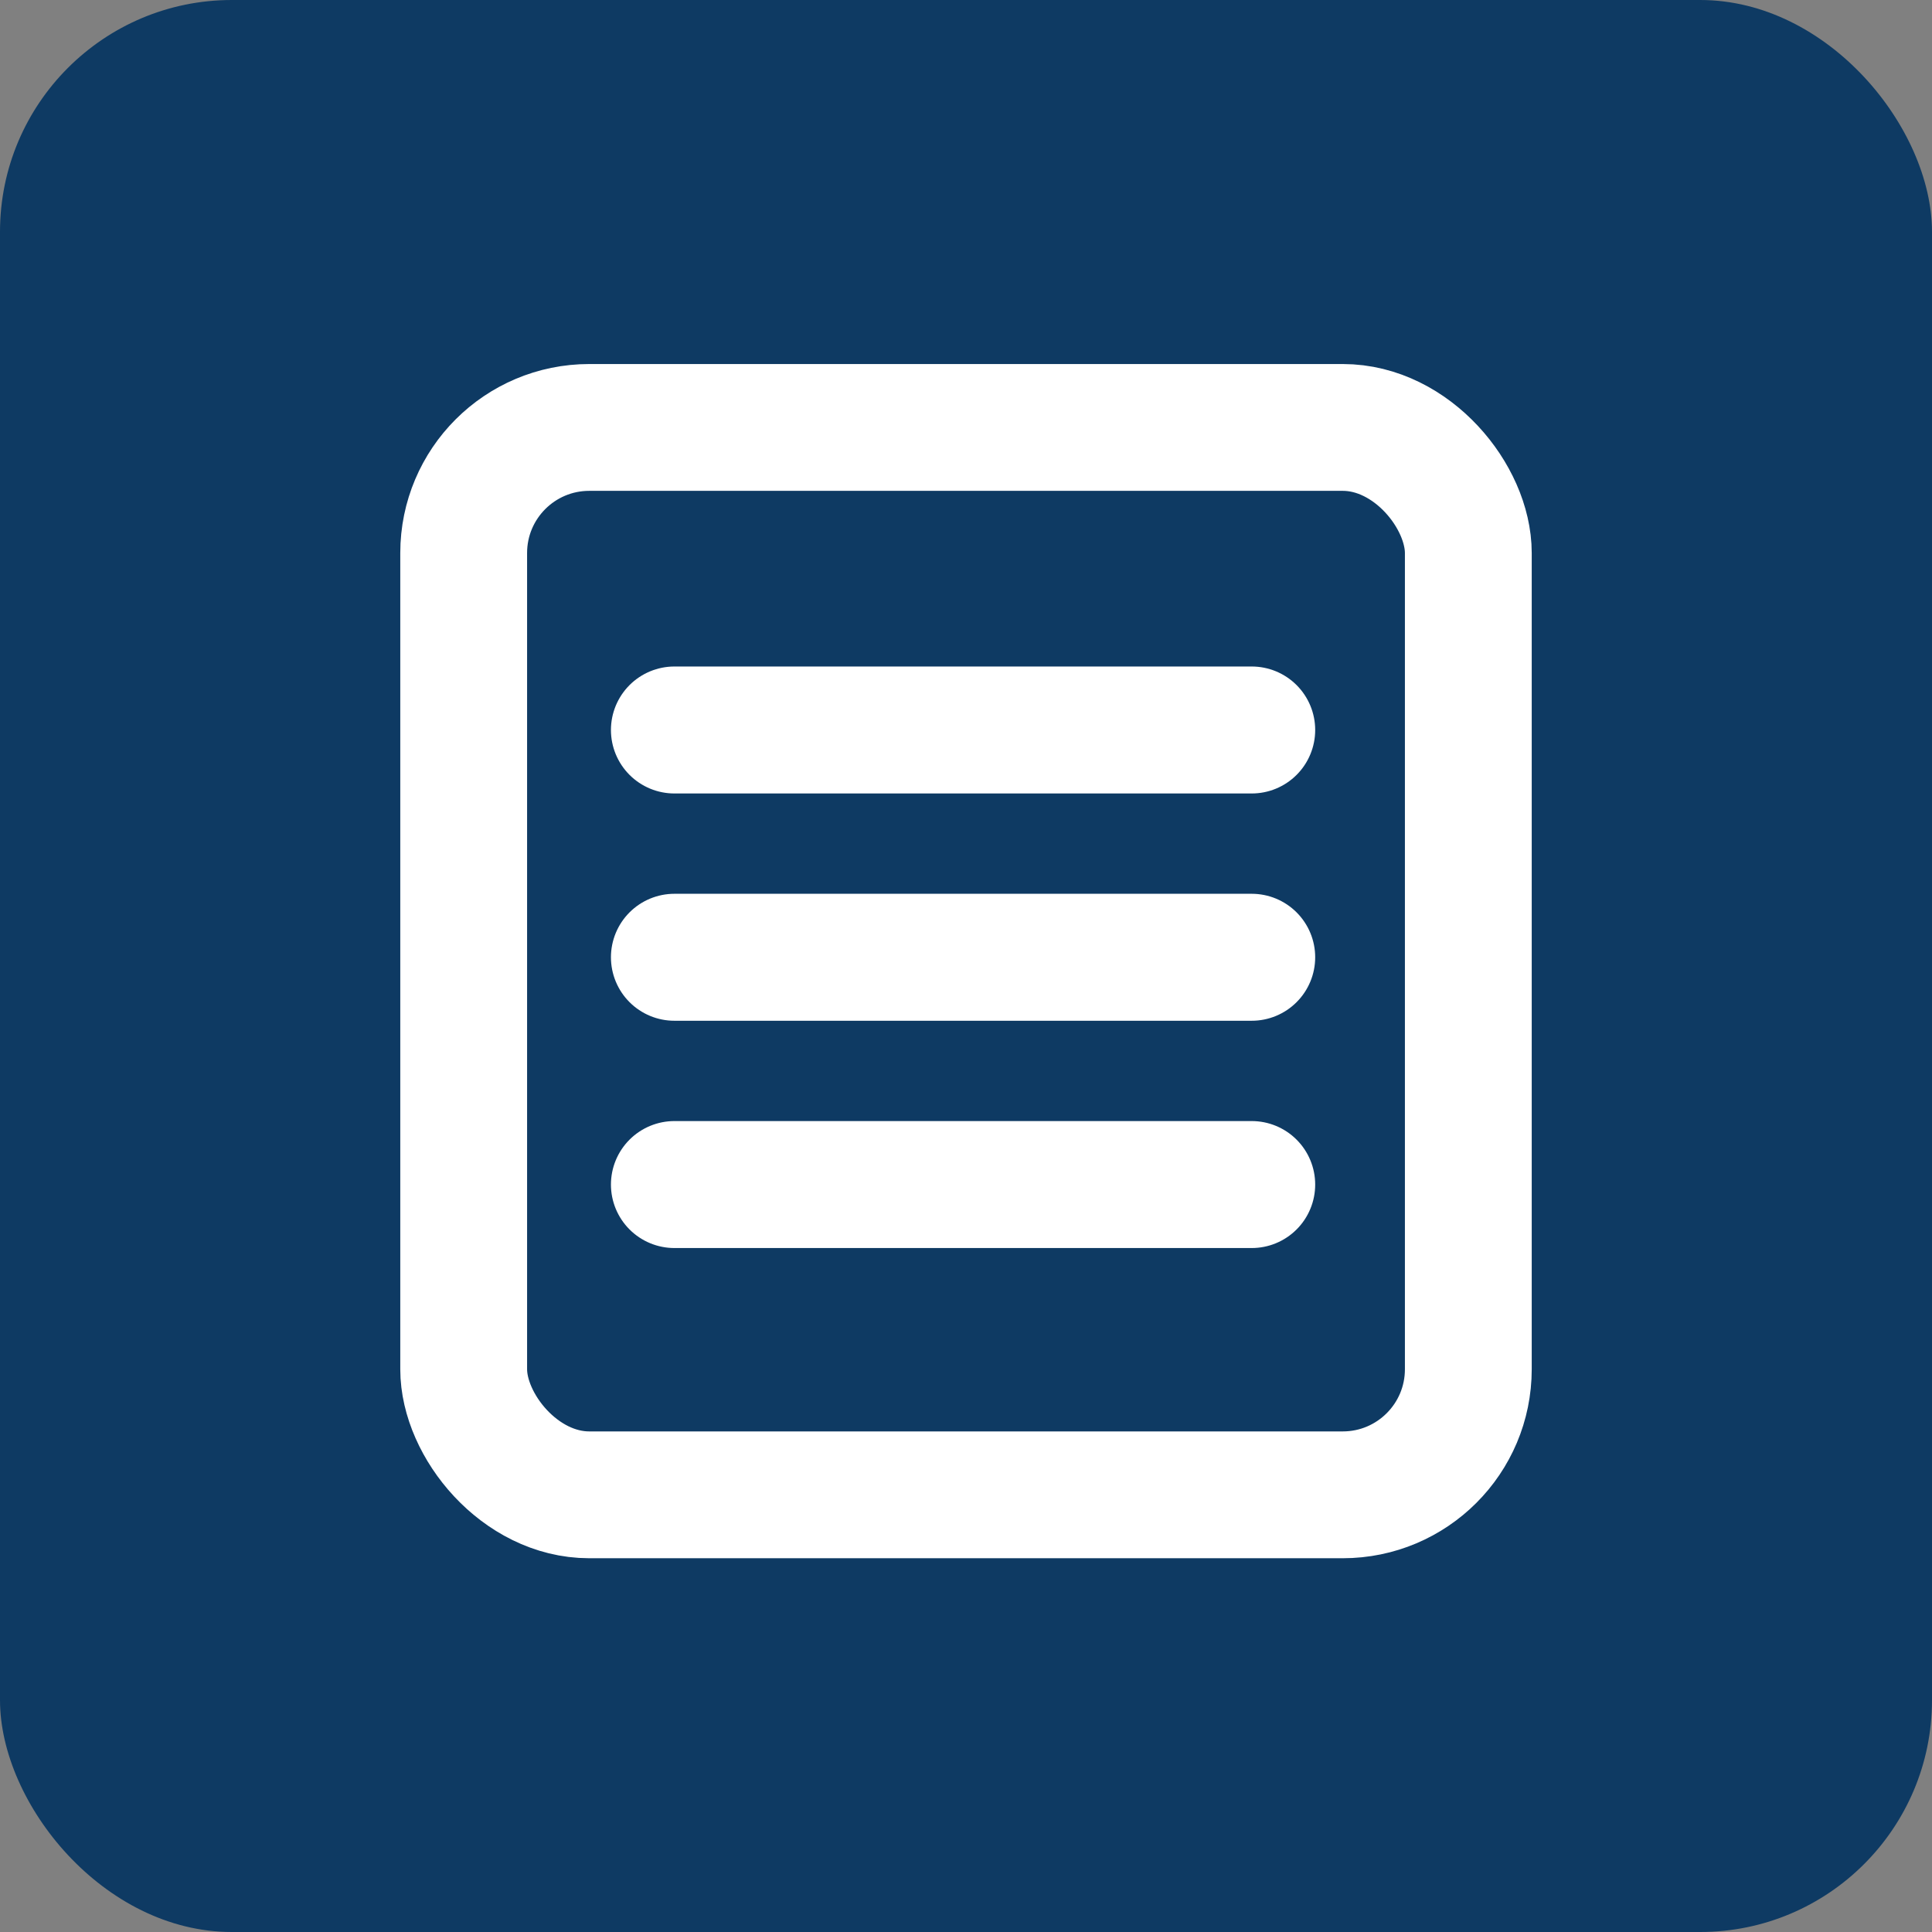 <svg width="25" height="25" viewBox="0 0 25 25" fill="none" xmlns="http://www.w3.org/2000/svg">
  <rect x="0" y="0" width="25" height="25" fill="#808080" stroke="none"/>
  <rect width="25" height="25" rx="3" fill="#0E3A63"/>
  <rect x="6" y="5.531" width="13" height="13.812" rx="1.625" stroke="white" stroke-width="1.641"/>
  <path d="M8.727 9.446H16.197" stroke="white" stroke-width="1.643" stroke-linecap="round" stroke-linejoin="round"/>
  <path d="M8.727 12.387H16.197" stroke="white" stroke-width="1.643" stroke-linecap="round" stroke-linejoin="round"/>
  <path d="M8.727 15.328H16.197" stroke="white" stroke-width="1.643" stroke-linecap="round" stroke-linejoin="round"/>
</svg>
